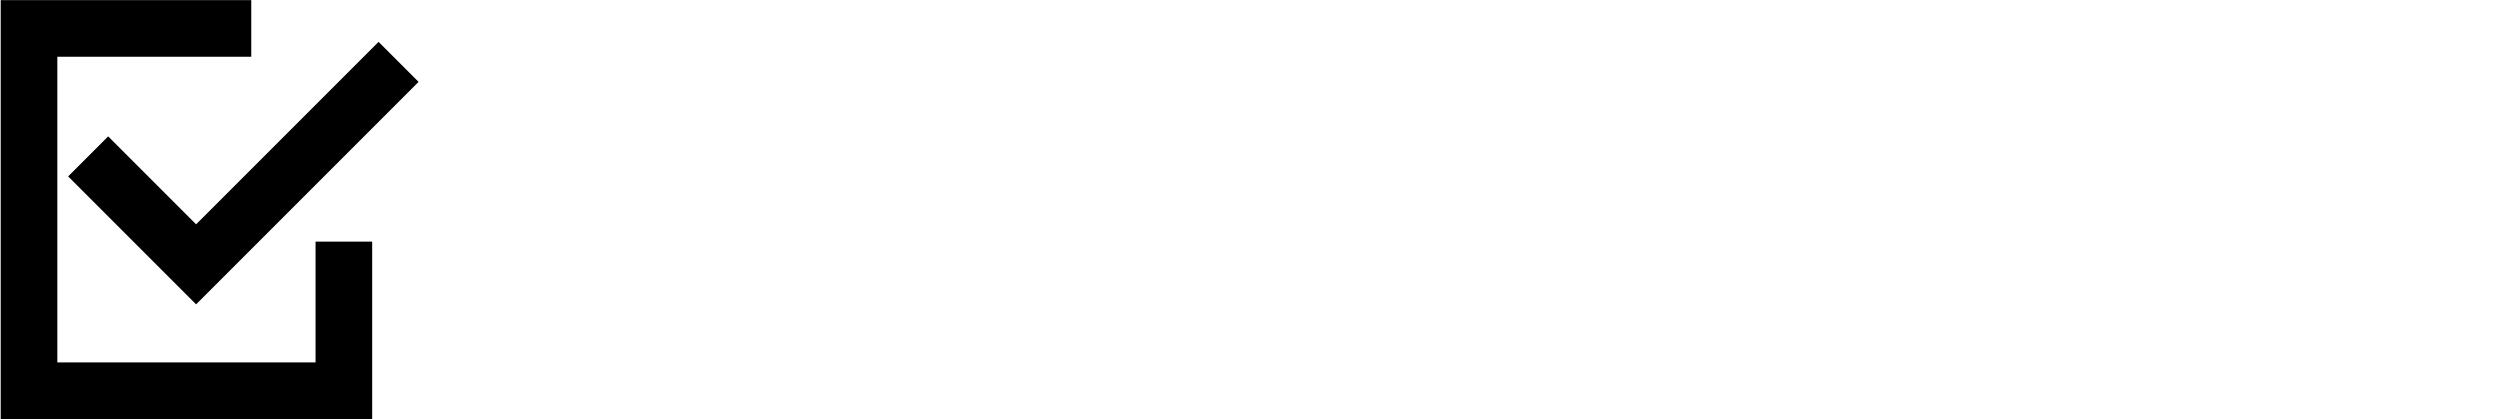 <?xml version="1.0" encoding="UTF-8"?>
<svg id="Layer_1" data-name="Layer 1" xmlns="http://www.w3.org/2000/svg" viewBox="0 0 596.5 100">
  <polygon points="75.29 86.47 13.68 86.47 13.68 13.54 59.95 13.54 59.95 .03 .17 .03 .17 99.97 88.8 99.97 88.8 57.65 75.29 57.65 75.29 86.47"/>
  <polygon points="46.79 53.52 25.81 32.54 16.26 42.09 46.79 72.62 99.87 19.54 90.32 9.99 46.79 53.52"/>
</svg>